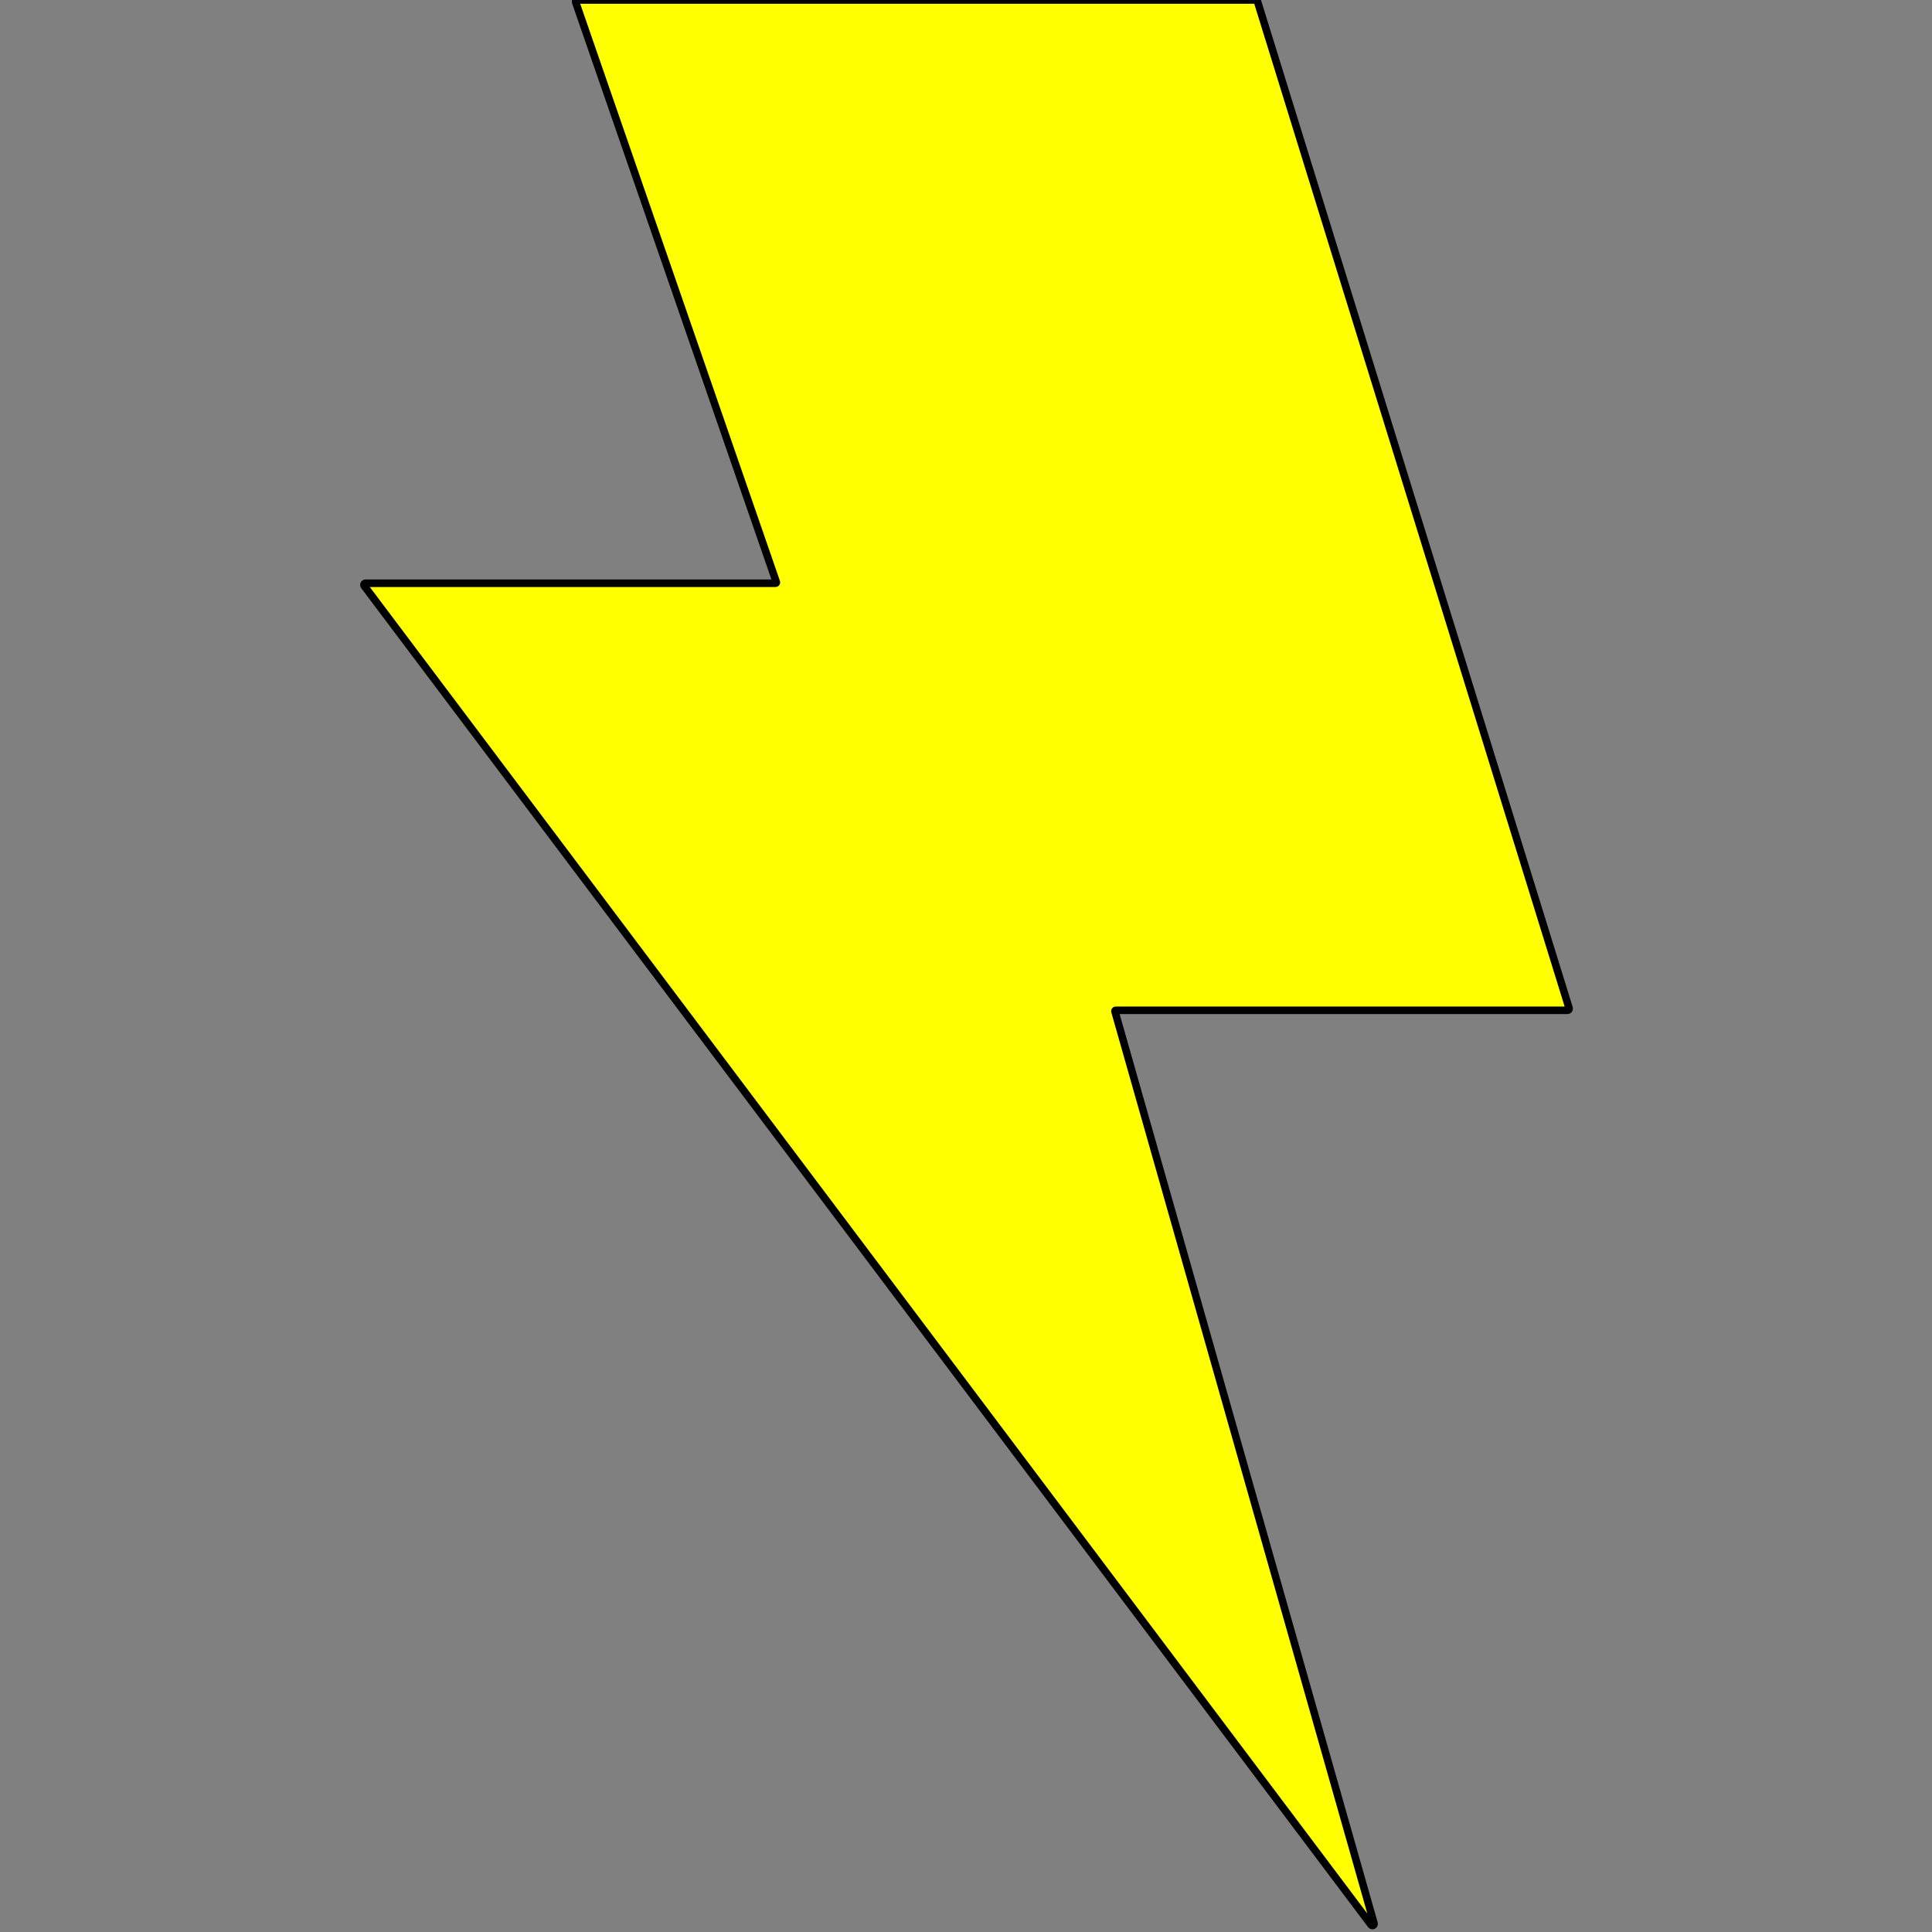 <svg 
	width="32" 
	height="32" 
	viewBox="0 0 512 512" 
	fill="none" 
	xmlns="http://www.w3.org/2000/svg"
>
<rect x="0" y="0" width="512" height="512" fill="#808080" stroke="none"/>
<path 
	fill-rule="evenodd" 
	clip-rule="evenodd" 
	d="M152.56 0.584C152.461 0.298 152.674 0 152.976 0H332.805C332.998 0 333.169 0.126 333.226 0.31L415.824 267.171C415.911 267.454 415.7 267.741 415.403 267.741H295.684C295.538 267.741 295.433 267.88 295.473 268.021L364.135 509.726C364.269 510.195 363.654 510.501 363.361 510.111L96.529 155.267C96.311 154.977 96.518 154.563 96.881 154.563H205.536C205.687 154.563 205.793 154.414 205.743 154.271L152.56 0.584Z" 
	fill="yellow"
	stroke="black"
	stroke-width="2"
/>
</svg>
